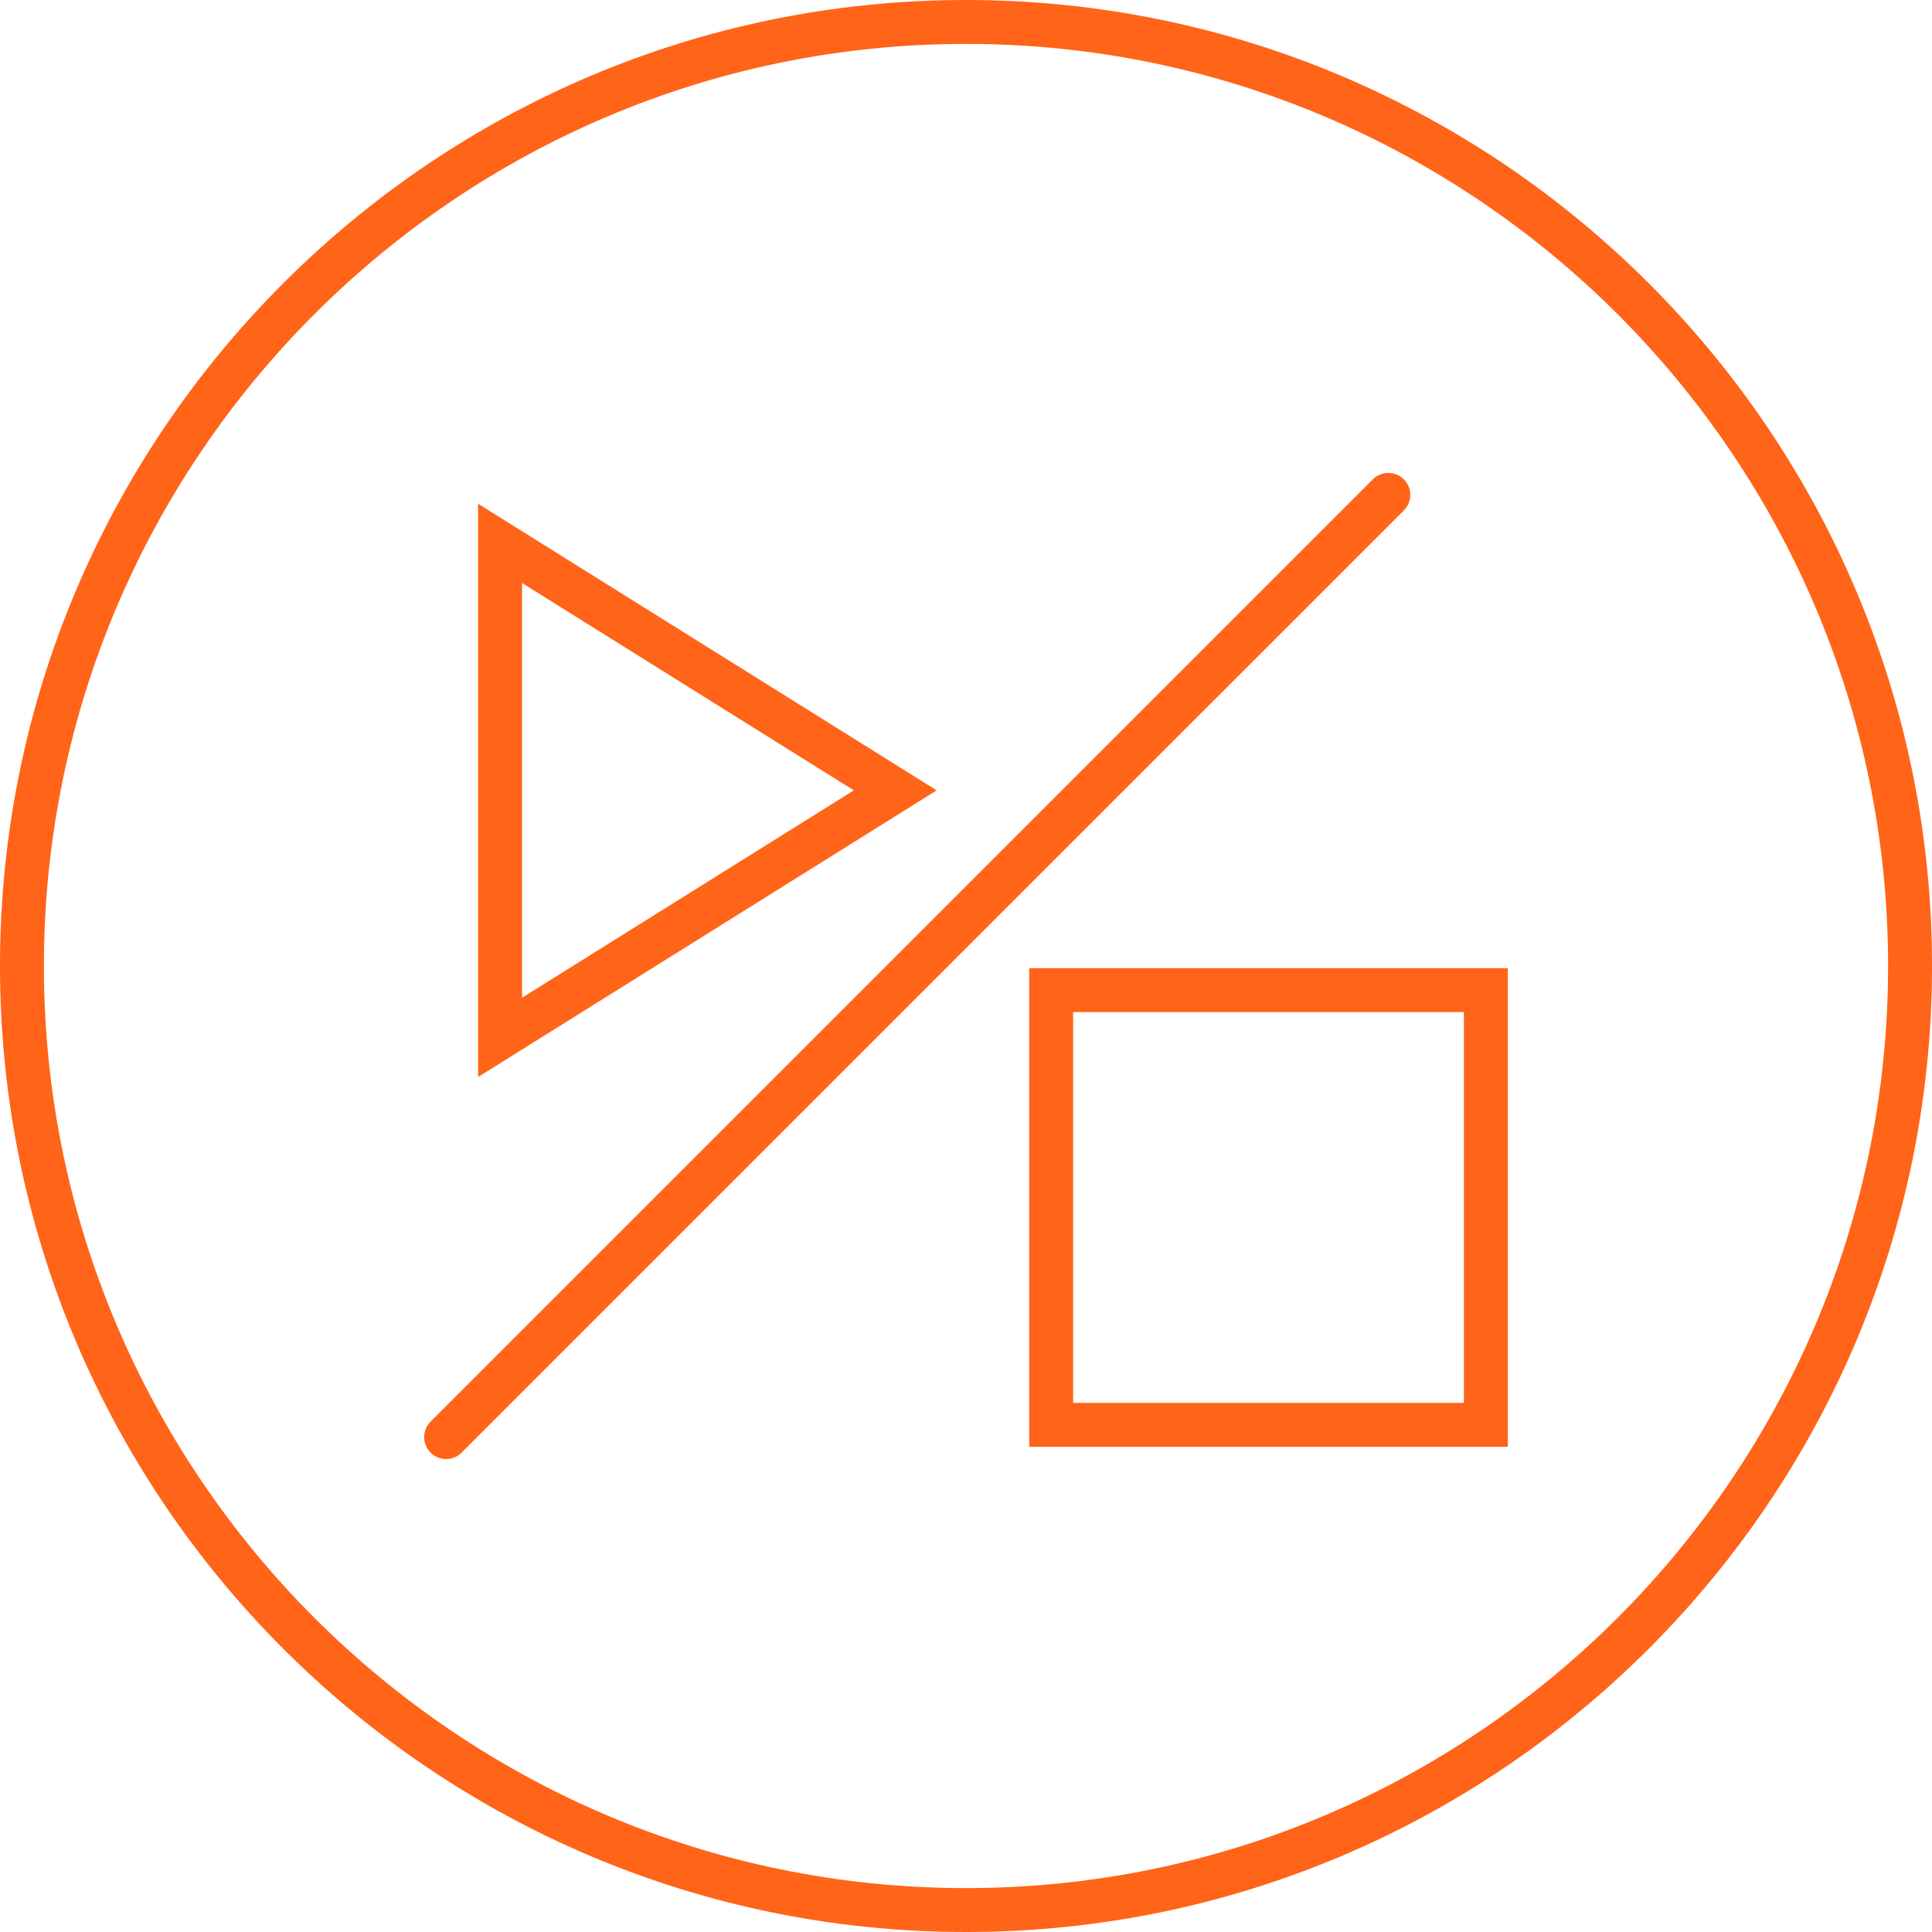 <?xml version="1.0" encoding="UTF-8"?>
<svg width="88px" height="88px" viewBox="0 0 88 88" version="1.1" xmlns="http://www.w3.org/2000/svg" xmlns:xlink="http://www.w3.org/1999/xlink">
    <!-- Generator: Sketch 53.2 (72643) - https://sketchapp.com -->
    <title>Icons / Start-Stop</title>
    <desc>Created with Sketch.</desc>
    <defs>
        <polygon id="path-1" points="0 88 88 88 88 0 0 0"></polygon>
    </defs>
    <g id="Icons-/-Start-Stop" stroke="none" stroke-width="1" fill="none" fill-rule="evenodd">
        <g id="Page-1">
            <path d="M44,2 C20.841,2 2,20.841 2,44 C2,67.159 20.841,86 44,86 C67.159,86 86,67.159 86,44 C86,20.841 67.159,2 44,2 M44,88 C19.738,88 0,68.262 0,44 C0,19.738 19.738,0 44,0 C68.262,0 88,19.738 88,44 C88,68.262 68.262,88 44,88" id="Fill-1" fill="#FF6418"></path>
            <mask id="mask-2" fill="white">
                <use xlink:href="#path-1"></use>
            </mask>
            <g id="Clip-4"></g>
            <path d="M48.879,63.9 L66.679,63.9 L66.679,46.099 L48.879,46.099 L48.879,63.9 Z M46.879,65.9 L68.679,65.9 L68.679,44.099 L46.879,44.099 L46.879,65.9 Z" id="Fill-3" fill="#FF6418" mask="url(#mask-2)"></path>
            <path d="M23.778,26.555 L23.778,45.446 L38.891,36 L23.778,26.555 Z M21.778,49.055 L21.778,22.946 L42.665,36 L21.778,49.055 Z" id="Fill-5" fill="#FF6418" mask="url(#mask-2)"></path>
            <path d="M20.32,66.458 C20.064,66.458 19.808,66.36 19.613,66.165 C19.222,65.774 19.222,65.142 19.613,64.751 L62.53,21.835 C62.921,21.444 63.553,21.444 63.944,21.835 C64.335,22.226 64.335,22.858 63.944,23.249 L21.027,66.165 C20.832,66.36 20.576,66.458 20.32,66.458" id="Fill-6" fill="#FF6418" mask="url(#mask-2)"></path>
        </g>
    </g>
</svg>